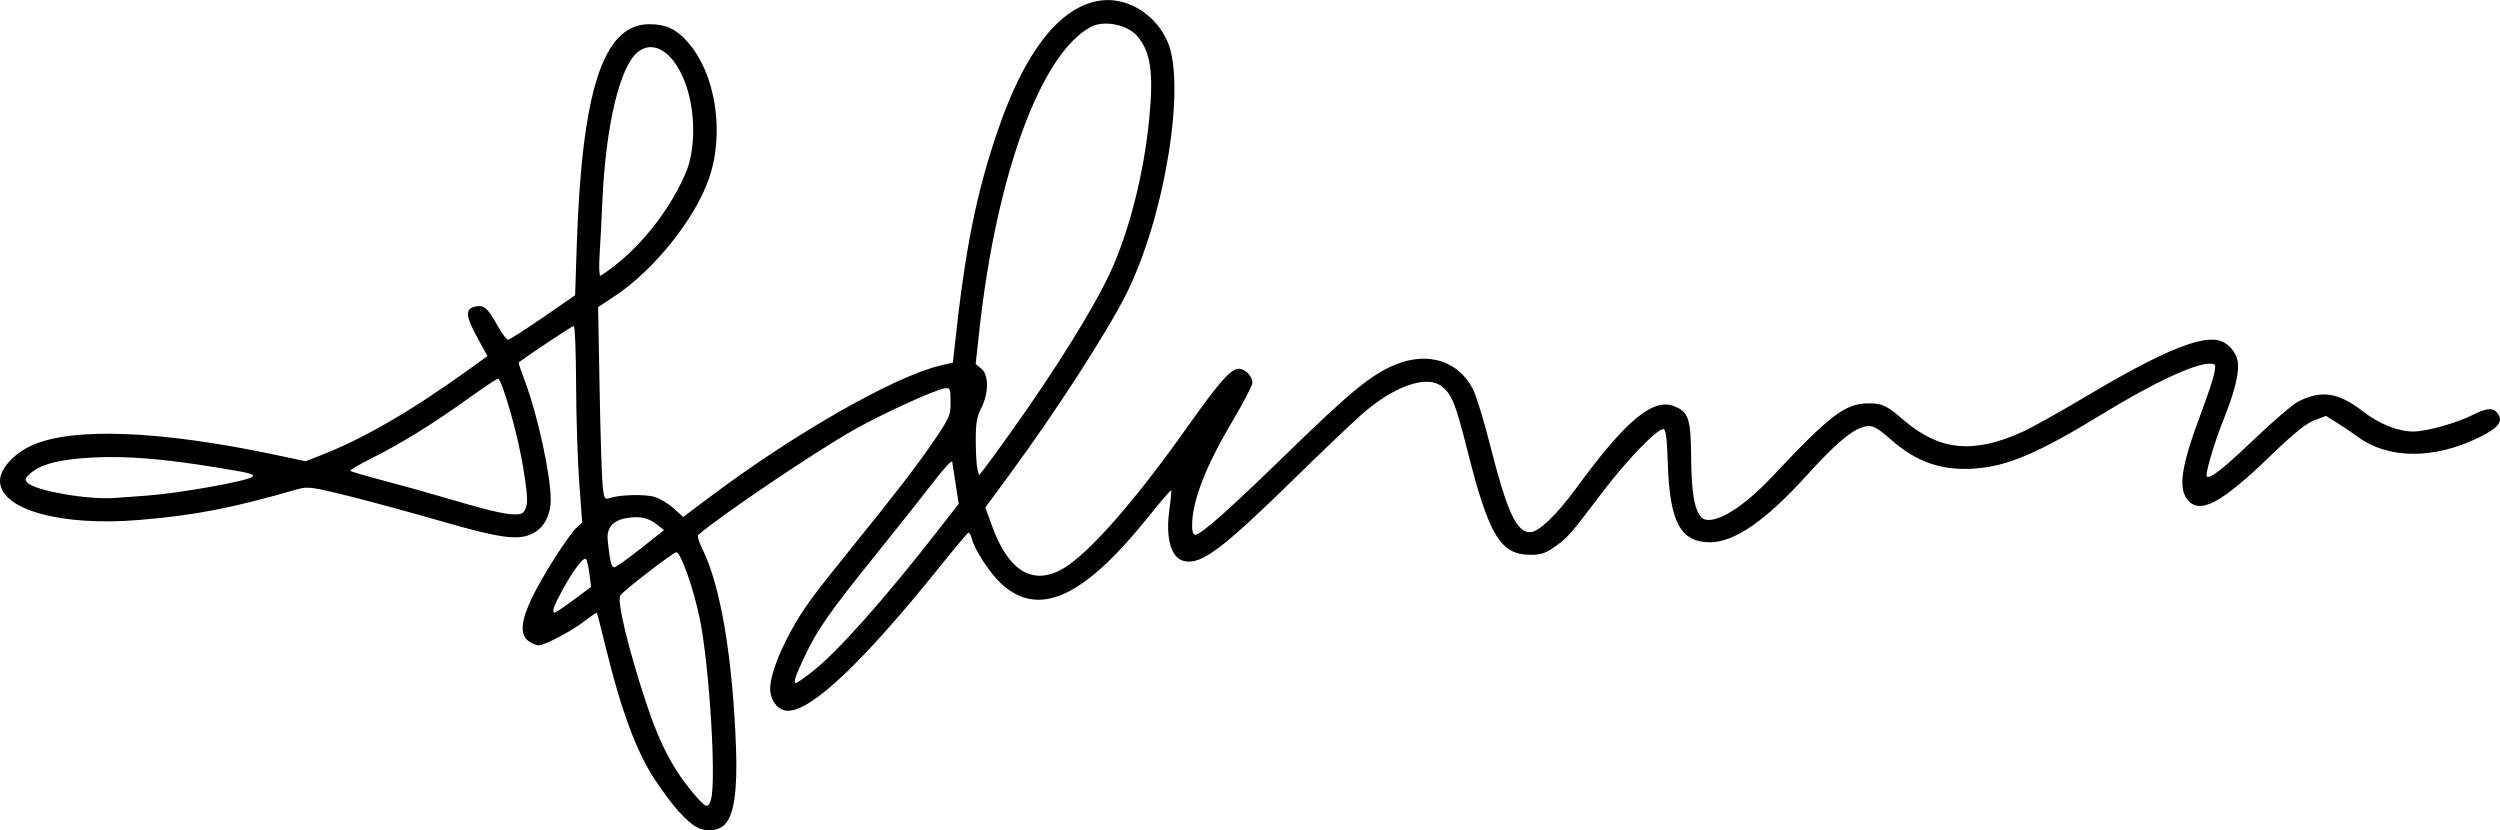<?xml version="1.0" encoding="UTF-8" standalone="no"?>
<!-- Created with Inkscape (http://www.inkscape.org/) -->

<svg
   width="263.028mm"
   height="87.352mm"
   viewBox="0 0 263.028 87.352"
   version="1.1"
   id="svg5"
   xml:space="preserve"
   inkscape:version="1.2.1 (9c6d41e410, 2022-07-14)"
   sodipodi:docname="Madonna's signature.svg"
   xmlns:inkscape="http://www.inkscape.org/namespaces/inkscape"
   xmlns:sodipodi="http://sodipodi.sourceforge.net/DTD/sodipodi-0.dtd"
   xmlns="http://www.w3.org/2000/svg"
   xmlns:svg="http://www.w3.org/2000/svg"><sodipodi:namedview
     id="namedview7"
     pagecolor="#ffffff"
     bordercolor="#000000"
     borderopacity="0.25"
     inkscape:showpageshadow="2"
     inkscape:pageopacity="0.0"
     inkscape:pagecheckerboard="0"
     inkscape:deskcolor="#d1d1d1"
     inkscape:document-units="mm"
     showgrid="false"
     inkscape:zoom="1.0503957"
     inkscape:cx="49.981162"
     inkscape:cy="192.78448"
     inkscape:window-width="1440"
     inkscape:window-height="878"
     inkscape:window-x="-6"
     inkscape:window-y="-6"
     inkscape:window-maximized="1"
     inkscape:current-layer="layer1" /><defs
     id="defs2" /><g
     inkscape:label="Lager 1"
     inkscape:groupmode="layer"
     id="layer1"
     transform="translate(185.45,-99.148)"><path
       style="fill:#000000;stroke-width:0.265"
       d="m -112.106,186.19 c -1.095,-0.553 -2.61,-2.264 -4.442,-5.016 -1.927,-2.894 -3.559,-7.293 -5.193,-14 -0.461,-1.892 -0.87,-3.484 -0.908,-3.538 -0.038,-0.054 -0.522,0.26 -1.074,0.697 -1.394,1.103 -4.376,2.709 -5.032,2.709 -0.299,0 -0.815,-0.22 -1.147,-0.488 -0.856,-0.693 -0.733,-2.084 0.394,-4.458 1.062,-2.237 3.824,-6.591 4.707,-7.42 l 0.602,-0.566 -0.309,-4.183 c -0.17,-2.301 -0.319,-6.951 -0.331,-10.335 -0.012,-3.383 -0.121,-6.152 -0.243,-6.152 -0.159,0 -4.342,2.766 -5.801,3.836 -0.038,0.028 0.243,0.873 0.624,1.878 1.36,3.579 2.752,9.943 2.752,12.577 0,1.485 -0.624,2.78 -1.638,3.398 -1.553,0.947 -3.355,0.738 -9.874,-1.144 -3.2,-0.924 -7.655,-2.134 -9.899,-2.688 -3.652,-0.902 -4.194,-0.976 -5.159,-0.697 -6.98,2.011 -10.736,2.744 -16.647,3.246 -8.319,0.707 -14.726,-1.08 -14.726,-4.106 0,-1.243 1.392,-2.817 3.265,-3.692 4.249,-1.985 13.607,-1.626 25.905,0.994 l 2.978,0.634 1.72,-0.673 c 4.382,-1.716 9.411,-4.628 15.258,-8.837 l 2.161,-1.555 -1.037,-1.886 c -1.247,-2.268 -1.326,-3.053 -0.334,-3.302 0.966,-0.242 1.376,0.085 2.383,1.905 0.478,0.863 0.991,1.569 1.142,1.569 0.15,0 1.802,-1.055 3.67,-2.343 l 3.397,-2.343 0.171,-5.197 c 0.54,-16.421 2.797,-23.321 7.632,-23.321 1.717,0 2.79,0.486 3.976,1.8 3.019,3.345 4.002,9.669 2.263,14.556 -1.506,4.231 -5.781,9.541 -9.856,12.24 l -1.766,1.17 0.16,8.731 c 0.088,4.802 0.233,9.366 0.322,10.142 0.148,1.292 0.209,1.395 0.722,1.22 1.06,-0.362 3.709,-0.433 4.73,-0.127 0.562,0.168 1.472,0.713 2.022,1.21 l 1,0.904 2.754,-2.07 c 8.933,-6.715 19.433,-12.706 24.286,-13.859 l 1.331,-0.316 0.157,-1.461 c 1.135,-10.565 2.301,-16.389 4.637,-23.157 2.752,-7.973 6.282,-12.56 10.314,-13.402 2.94,-0.614 6.1,1.168 7.455,4.206 2.012,4.511 -0.27,18.534 -4.33,26.613 -2.047,4.071 -7.413,12.374 -12.273,18.986 l -2.549,3.468 0.725,1.987 c 1.721,4.719 4.293,6.259 7.431,4.451 2.702,-1.557 7.578,-7.108 13.091,-14.904 3.322,-4.698 4.591,-6.137 5.408,-6.137 0.684,0 1.443,0.776 1.443,1.476 0,0.28 -0.954,2.116 -2.12,4.08 -2.802,4.72 -4.207,8.35 -4.223,10.914 -0.004,0.643 0.115,0.992 0.339,0.992 0.6,0 3.565,-2.636 9.887,-8.791 6.411,-6.242 8.653,-8.071 11.153,-9.1 3.463,-1.425 6.689,-0.386 8.2,2.639 0.332,0.664 1.133,3.291 1.78,5.839 1.786,7.026 2.763,9.149 4.206,9.149 0.887,0 2.795,-1.816 4.807,-4.575 5.25,-7.197 8.134,-9.601 10.393,-8.665 1.482,0.614 1.708,1.319 1.743,5.434 0.03,3.519 0.318,5.298 0.996,6.153 0.94,1.185 4.144,-0.587 7.474,-4.134 6.162,-6.563 7.743,-7.768 10.198,-7.768 1.459,0 1.86,0.193 3.728,1.787 3.745,3.197 7.281,3.544 12.446,1.222 0.921,-0.414 3.936,-2.099 6.701,-3.744 7.574,-4.507 11.772,-6.306 13.819,-5.922 1.19,0.223 2.189,1.459 2.185,2.703 -0.004,1.259 -0.506,3.102 -1.561,5.726 -0.948,2.359 -1.937,5.724 -1.739,5.922 0.309,0.309 1.773,-0.844 5.06,-3.986 1.936,-1.85 3.988,-3.603 4.561,-3.896 2.423,-1.236 4.222,-0.971 6.764,0.998 1.741,1.349 3.691,2.139 5.311,2.152 1.356,0.011 4.557,-0.872 6.227,-1.719 1.474,-0.747 2.165,-0.819 2.619,-0.272 0.715,0.862 0.219,1.565 -1.814,2.572 -4.781,2.368 -9.609,2.355 -12.858,-0.037 -0.582,-0.428 -1.569,-1.096 -2.194,-1.483 l -1.136,-0.704 -1.231,0.47 c -0.894,0.342 -2.147,1.356 -4.584,3.71 -5.207,5.031 -7.463,6.227 -8.75,4.639 -1.022,-1.262 -0.641,-3.638 1.487,-9.284 0.631,-1.673 1.23,-3.489 1.332,-4.035 0.175,-0.939 0.148,-0.992 -0.5,-0.992 -1.624,0 -5.928,2.02 -11.294,5.3 -6.763,4.135 -9.998,5.511 -13.485,5.737 -3.454,0.224 -6.041,-0.682 -8.766,-3.068 -1.649,-1.444 -2.048,-1.604 -3.093,-1.243 -1.216,0.42 -2.923,1.912 -5.73,5.01 -4.333,4.781 -7.616,7.051 -10.199,7.051 -3.071,0 -4.22,-2.114 -4.425,-8.136 -0.099,-2.908 -0.209,-3.77 -0.482,-3.77 -0.697,0 -3.924,3.357 -6.479,6.741 -3.293,4.361 -3.569,4.675 -4.98,5.668 -0.935,0.658 -1.43,0.819 -2.514,0.818 -3.15,-0.004 -4.369,-2.012 -6.614,-10.892 -1.292,-5.111 -1.636,-5.97 -2.733,-6.836 -1.592,-1.257 -5.118,0.011 -8.538,3.068 -1.091,0.976 -4.128,3.872 -6.747,6.437 -7.813,7.649 -9.978,9.281 -11.792,8.883 -1.403,-0.308 -1.997,-2.41 -1.557,-5.511 0.144,-1.012 0.221,-1.88 0.172,-1.929 -0.049,-0.049 -1.152,1.234 -2.452,2.851 -6.733,8.378 -11.376,10.529 -15.292,7.083 -1.23,-1.082 -2.927,-3.645 -3.24,-4.892 -0.092,-0.365 -0.251,-0.628 -0.355,-0.586 -0.104,0.043 -1.481,1.685 -3.06,3.65 -8.011,9.966 -13.407,15.081 -15.911,15.081 -0.922,0 -1.7,-0.833 -1.853,-1.987 -0.163,-1.228 0.69,-3.729 2.207,-6.473 1.25,-2.261 2.206,-3.578 6.03,-8.305 5.003,-6.186 7.14,-8.96 8.997,-11.68 1.553,-2.275 1.725,-2.657 1.725,-3.841 0,-1.664 -0.023,-1.72 -0.661,-1.623 -1.031,0.157 -6.47,2.642 -9.429,4.307 -4.077,2.295 -13.911,8.927 -16.455,11.095 -0.121,0.103 0.071,0.767 0.426,1.476 1.906,3.805 3.196,11.403 3.544,20.868 0.167,4.548 -0.212,7.153 -1.183,8.13 -0.679,0.683 -1.906,0.811 -2.911,0.303 z m 1.462,-2.943 c 0.563,-2.014 -0.157,-13.803 -1.151,-18.852 -0.617,-3.131 -2.019,-7.144 -2.495,-7.144 -0.323,0 -5.59,4.057 -5.895,4.541 -0.37,0.587 0.815,5.533 2.678,11.182 1.512,4.584 2.975,7.332 5.331,10.015 1.033,1.176 1.264,1.215 1.532,0.257 z m 10.608,-13.398 c 2.671,-2.066 7.677,-7.697 13.523,-15.213 l 1.932,-2.484 -0.317,-2.014 c -0.174,-1.108 -0.338,-2.19 -0.365,-2.406 -0.026,-0.215 -0.88,0.696 -1.897,2.024 -1.017,1.328 -3.754,4.779 -6.081,7.667 -4.974,6.174 -6.21,7.942 -7.582,10.847 -0.981,2.077 -1.19,2.739 -0.866,2.739 0.084,0 0.828,-0.522 1.654,-1.161 z m -25.05,-7.599 1.824,-1.352 -0.17,-1.36 c -0.094,-0.748 -0.256,-1.455 -0.361,-1.571 -0.247,-0.272 -1.312,1.133 -2.505,3.302 -0.905,1.646 -1.133,2.333 -0.777,2.333 0.091,0 0.987,-0.608 1.99,-1.352 z m 7.046,-5.383 2.454,-1.947 -0.711,-0.56 c -0.914,-0.719 -1.719,-0.913 -3.049,-0.735 -1.586,0.213 -2.312,1.014 -2.166,2.389 0.238,2.227 0.386,2.824 0.698,2.811 0.175,-0.007 1.423,-0.889 2.773,-1.96 z m -12.077,-4.311 c 0.221,-0.562 0.153,-1.54 -0.3,-4.299 -0.572,-3.485 -2.224,-9.26 -2.65,-9.26 -0.117,0 -1.536,0.947 -3.153,2.105 -3.728,2.669 -6.952,4.663 -10.061,6.225 -1.346,0.676 -2.387,1.289 -2.313,1.362 0.073,0.073 1.663,0.537 3.533,1.031 1.87,0.494 4.65,1.268 6.178,1.721 4.483,1.329 6.418,1.8 7.481,1.823 0.853,0.018 1.04,-0.085 1.285,-0.706 z m -39.854,-1.265 c 3.45,-0.254 10.582,-1.531 11.073,-1.981 0.302,-0.277 -0.187,-0.401 -4.062,-1.027 -5.346,-0.864 -9.128,-1.168 -12.547,-1.007 -3.526,0.166 -5.584,0.668 -6.697,1.635 -0.652,0.566 -0.688,0.68 -0.335,1.039 0.821,0.833 6.324,1.793 9.128,1.592 0.728,-0.052 2.275,-0.165 3.44,-0.251 z m 91.017,-6.871 c 4.681,-6.584 8.591,-12.875 10.3,-16.575 2.031,-4.395 3.574,-10.503 4.132,-16.356 0.454,-4.756 0.121,-6.95 -1.301,-8.569 -1.05,-1.195 -3.47,-1.669 -4.84,-0.948 -5.243,2.76 -9.93,15.471 -11.733,31.819 l -0.403,3.658 0.6,0.486 c 0.797,0.646 0.789,2.593 -0.018,4.159 -0.461,0.896 -0.573,1.568 -0.57,3.44 0.002,1.279 0.08,2.613 0.174,2.964 l 0.171,0.638 0.521,-0.638 c 0.287,-0.351 1.622,-2.186 2.967,-4.078 z m -41.478,-17.6 c 2.955,-2.391 5.709,-6.072 7.167,-9.578 0.971,-2.336 0.999,-6.07 0.066,-8.916 -1.149,-3.51 -3.356,-5.111 -5.126,-3.719 -1.914,1.505 -3.397,7.731 -3.749,15.736 -0.083,1.892 -0.214,4.422 -0.292,5.622 -0.077,1.201 -0.043,2.183 0.076,2.183 0.119,0 0.955,-0.598 1.857,-1.328 z"
       id="path248" /></g></svg>
